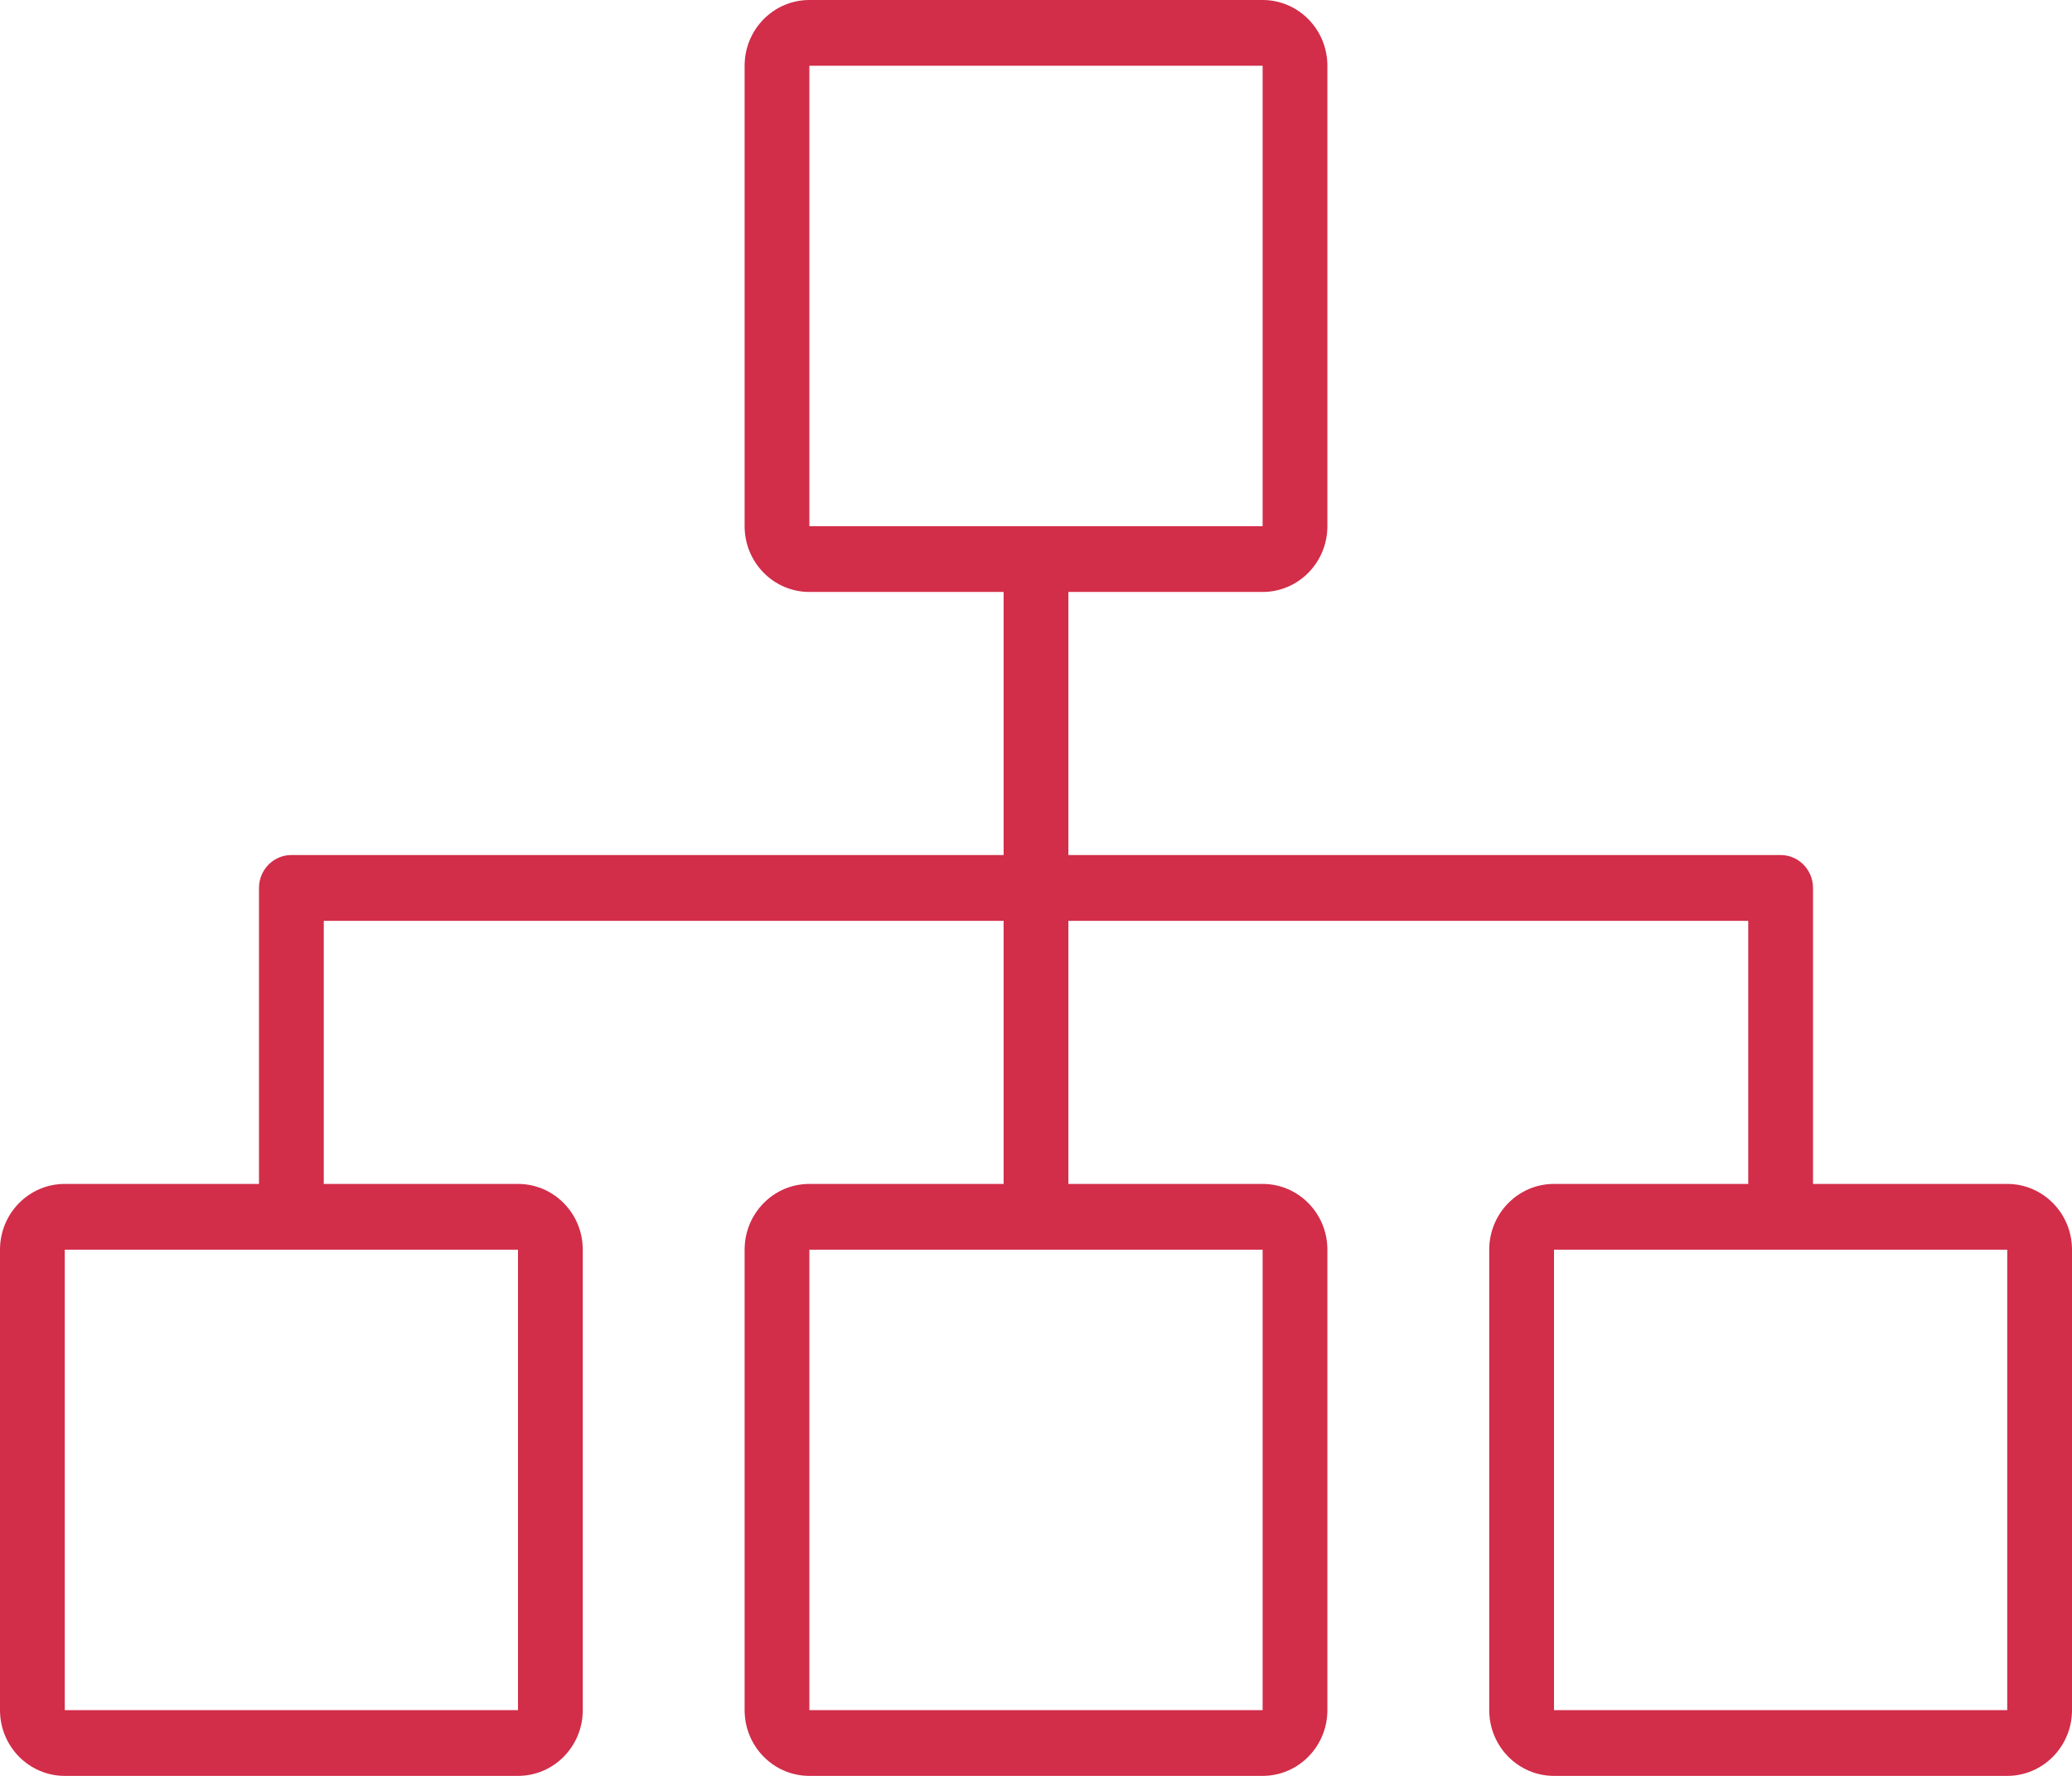 <?xml version="1.0" encoding="UTF-8"?> <svg xmlns="http://www.w3.org/2000/svg" width="35" height="30" viewBox="0 0 35 30" fill="none"> <path d="M33.906 20H30.625V15C30.625 14.693 30.38 14.444 30.078 14.444H18.047V10H21.328C21.932 10 22.422 9.502 22.422 8.889V1.111C22.422 0.497 21.932 0 21.328 0H13.672C13.068 0 12.578 0.497 12.578 1.111V8.889C12.578 9.502 13.068 10 13.672 10H16.953V14.444H4.922C4.62 14.444 4.375 14.693 4.375 15V20H1.094C0.49 20 0 20.497 0 21.111V28.889C0 29.503 0.49 30 1.094 30H8.75C9.354 30 9.844 29.503 9.844 28.889V21.111C9.844 20.497 9.354 20 8.75 20H5.469V15.556H16.953V20H13.672C13.068 20 12.578 20.497 12.578 21.111V28.889C12.578 29.503 13.068 30 13.672 30H21.328C21.932 30 22.422 29.503 22.422 28.889V21.111C22.422 20.497 21.932 20 21.328 20H18.047V15.556H29.531V20H26.25C25.646 20 25.156 20.497 25.156 21.111V28.889C25.156 29.503 25.646 30 26.25 30H33.906C34.51 30 35 29.503 35 28.889V21.111C35 20.497 34.51 20 33.906 20ZM13.672 1.111H21.328V8.889H13.672V1.111ZM8.75 21.111V28.889H1.094V21.111H8.75ZM21.328 28.889H13.672V21.111H21.328V28.889ZM33.906 28.889H26.25V21.111H33.906V28.889Z" fill="#D22D49"></path> </svg> 